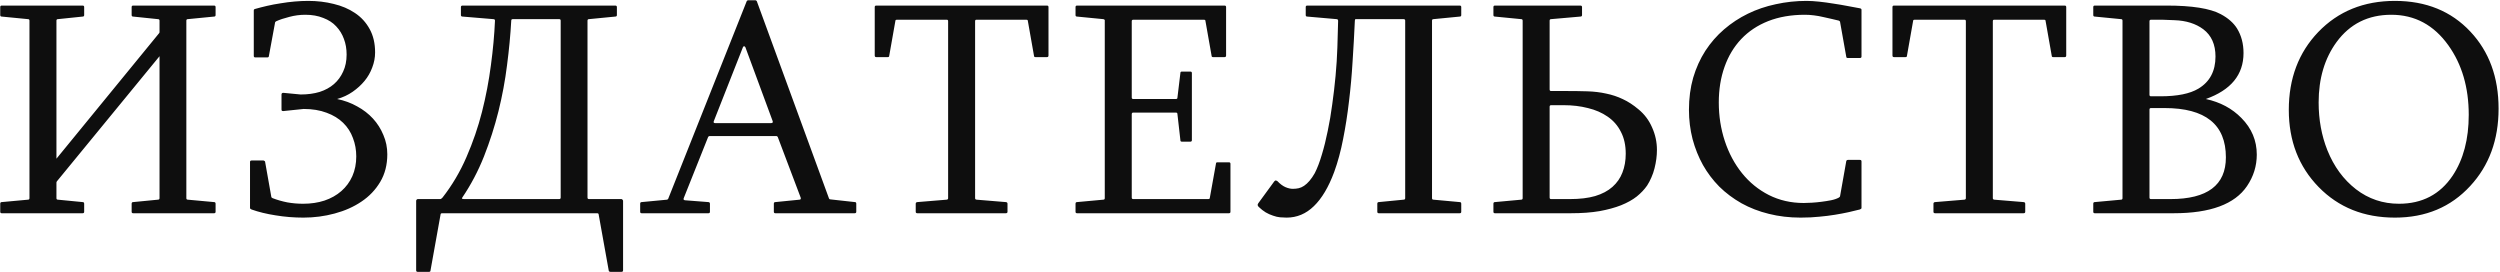 <?xml version="1.0" encoding="UTF-8"?> <svg xmlns="http://www.w3.org/2000/svg" width="891" height="97" viewBox="0 0 891 97" fill="none"> <path d="M29.462 1.986C29.82 1.986 29.999 2.165 29.999 2.523V5.37C29.999 5.728 29.82 5.907 29.462 5.907L20.653 6.82C20.295 6.82 20.116 6.999 20.116 7.357V56.557L56.586 11.977C56.765 11.833 56.855 11.654 56.855 11.44V7.357C56.855 6.999 56.658 6.82 56.264 6.82L47.455 5.907C47.097 5.907 46.918 5.728 46.918 5.37V2.523C46.918 2.165 47.097 1.986 47.455 1.986H76.298C76.656 1.986 76.835 2.165 76.835 2.523V5.37C76.835 5.728 76.656 5.907 76.298 5.907L66.952 6.82C66.594 6.82 66.415 6.999 66.415 7.357V70.629C66.415 70.987 66.594 71.166 66.952 71.166L76.298 72.025C76.656 72.025 76.835 72.222 76.835 72.616V75.463C76.835 75.821 76.656 76 76.298 76H47.455C47.097 76 46.918 75.821 46.918 75.463V72.616C46.918 72.222 47.097 72.025 47.455 72.025L56.264 71.166C56.658 71.166 56.855 70.987 56.855 70.629V20.033L20.331 64.56C20.188 64.703 20.116 64.882 20.116 65.097V70.629C20.116 70.987 20.295 71.166 20.653 71.166L29.462 72.025C29.82 72.025 29.999 72.222 29.999 72.616V75.463C29.999 75.821 29.82 76 29.462 76H0.619C0.261 76 0.082 75.821 0.082 75.463V72.616C0.082 72.222 0.261 72.025 0.619 72.025L9.965 71.166C10.323 71.166 10.502 70.987 10.502 70.629V7.357C10.502 6.999 10.323 6.82 9.965 6.82L0.619 5.907C0.261 5.907 0.082 5.728 0.082 5.37V2.523C0.082 2.165 0.261 1.986 0.619 1.986H29.462ZM100.33 33.676C100.33 33.497 100.384 33.353 100.491 33.246C100.599 33.139 100.76 33.085 100.975 33.085L107.152 33.676C109.658 33.676 111.914 33.371 113.919 32.763C115.924 32.118 117.625 31.187 119.022 29.97C120.418 28.752 121.51 27.266 122.298 25.512C123.122 23.757 123.533 21.734 123.533 19.442C123.533 17.401 123.211 15.539 122.567 13.856C121.958 12.174 121.045 10.688 119.827 9.398C118.646 8.109 117.106 7.107 115.208 6.391C113.346 5.639 111.216 5.263 108.817 5.263C106.883 5.263 104.985 5.513 103.123 6.015C101.261 6.48 99.704 6.999 98.45 7.572C98.164 7.715 98.021 7.895 98.021 8.109L95.819 20.033C95.819 20.176 95.765 20.284 95.657 20.355C95.55 20.427 95.425 20.463 95.281 20.463H90.985C90.626 20.463 90.448 20.284 90.448 19.926V3.705C90.448 3.419 90.626 3.24 90.985 3.168C92.238 2.81 93.634 2.452 95.174 2.094C96.714 1.736 98.325 1.431 100.008 1.181C101.691 0.894 103.374 0.679 105.057 0.536C106.74 0.393 108.351 0.321 109.891 0.321C113.042 0.321 116.05 0.679 118.914 1.396C121.779 2.076 124.303 3.15 126.488 4.618C128.708 6.086 130.462 8.002 131.751 10.365C133.04 12.693 133.685 15.468 133.685 18.69C133.685 20.517 133.345 22.307 132.664 24.061C132.02 25.816 131.107 27.41 129.925 28.842C128.743 30.274 127.329 31.563 125.682 32.709C124.035 33.855 122.191 34.714 120.15 35.287C122.764 35.824 125.145 36.702 127.293 37.919C129.477 39.101 131.357 40.551 132.933 42.27C134.508 43.988 135.744 45.94 136.639 48.124C137.57 50.273 138.035 52.564 138.035 54.999C138.035 58.723 137.194 61.999 135.511 64.828C133.828 67.657 131.59 70.002 128.797 71.864C126.04 73.726 122.853 75.141 119.237 76.107C115.656 77.074 111.95 77.558 108.118 77.558C104.752 77.558 101.458 77.289 98.236 76.752C95.013 76.251 92.148 75.552 89.642 74.657C89.284 74.514 89.105 74.335 89.105 74.12V57.738C89.105 57.38 89.284 57.201 89.642 57.201H93.939C94.01 57.201 94.118 57.255 94.261 57.362C94.404 57.47 94.476 57.559 94.476 57.631L96.678 70.038C96.678 70.217 96.732 70.342 96.839 70.414C96.982 70.486 97.09 70.557 97.161 70.629C98.844 71.273 100.599 71.775 102.425 72.133C104.251 72.455 106.113 72.616 108.011 72.616C110.804 72.616 113.346 72.24 115.638 71.488C117.965 70.701 119.971 69.573 121.654 68.105C123.336 66.636 124.643 64.864 125.574 62.787C126.505 60.675 126.971 58.329 126.971 55.751C126.971 53.423 126.577 51.239 125.789 49.198C125.037 47.121 123.874 45.313 122.298 43.773C120.723 42.234 118.753 41.034 116.39 40.175C114.027 39.28 111.305 38.832 108.226 38.832L100.975 39.584C100.76 39.584 100.599 39.548 100.491 39.477C100.384 39.405 100.33 39.262 100.33 39.047V33.676ZM199.827 7.357C199.827 6.999 199.648 6.82 199.289 6.82H182.746C182.388 6.82 182.209 6.999 182.209 7.357C181.923 12.478 181.422 17.777 180.705 23.256C180.025 28.734 179.005 34.213 177.644 39.691C176.283 45.134 174.565 50.487 172.488 55.751C170.411 60.979 167.833 65.867 164.753 70.414C164.574 70.629 164.574 70.772 164.753 70.844C164.968 70.915 165.147 70.951 165.29 70.951H199.289C199.648 70.951 199.827 70.772 199.827 70.414V7.357ZM209.387 70.414C209.387 70.772 209.566 70.951 209.924 70.951H221.472C221.615 70.951 221.741 71.023 221.848 71.166C221.991 71.309 222.063 71.453 222.063 71.596V96.356C222.063 96.715 221.866 96.894 221.472 96.894H217.551C217.48 96.894 217.354 96.858 217.175 96.786C217.032 96.715 216.96 96.607 216.96 96.464L213.362 76.43C213.362 76.287 213.308 76.179 213.201 76.107C213.093 76.036 212.968 76 212.825 76H157.556C157.413 76 157.288 76.036 157.18 76.107C157.073 76.179 157.019 76.287 157.019 76.43L153.42 96.464C153.42 96.607 153.367 96.715 153.259 96.786C153.152 96.858 153.009 96.894 152.829 96.894H148.909C148.515 96.894 148.318 96.715 148.318 96.356V71.596C148.318 71.453 148.371 71.309 148.479 71.166C148.622 71.023 148.765 70.951 148.909 70.951H156.912C157.126 70.951 157.395 70.772 157.717 70.414C161.155 66.01 164.001 61.194 166.257 55.966C168.549 50.702 170.393 45.331 171.789 39.852C173.186 34.338 174.242 28.806 174.958 23.256C175.71 17.706 176.194 12.406 176.409 7.357C176.409 6.999 176.212 6.82 175.818 6.82L164.861 5.907C164.467 5.907 164.27 5.728 164.27 5.37V2.523C164.27 2.165 164.467 1.986 164.861 1.986H219.27C219.664 1.986 219.861 2.165 219.861 2.523V5.37C219.861 5.728 219.664 5.907 219.27 5.907L209.924 6.82C209.566 6.82 209.387 6.999 209.387 7.357V70.414ZM265.646 16.811C265.503 16.596 265.36 16.488 265.216 16.488C265.002 16.488 264.858 16.596 264.787 16.811L254.421 43.129C254.206 43.63 254.367 43.881 254.904 43.881H274.777C275.35 43.881 275.547 43.63 275.368 43.129L265.646 16.811ZM276.335 76C275.976 76 275.797 75.821 275.797 75.463V72.616C275.797 72.222 275.976 72.025 276.335 72.025L284.928 71.166C285.143 71.166 285.286 71.094 285.358 70.951C285.43 70.808 285.43 70.629 285.358 70.414L277.194 48.822C277.051 48.607 276.907 48.5 276.764 48.5H252.809C252.63 48.536 252.487 48.643 252.379 48.822L243.678 70.629C243.499 71.094 243.678 71.345 244.215 71.381L252.487 72.025C252.845 72.061 253.024 72.258 253.024 72.616V75.463C253.024 75.821 252.845 76 252.487 76H228.693C228.335 76 228.156 75.821 228.156 75.463V72.616C228.156 72.222 228.335 72.025 228.693 72.025L237.716 71.166C237.895 71.13 238.039 71.023 238.146 70.844L266.129 0.429C266.273 0.214 266.416 0.106 266.559 0.106H269.298C269.477 0.142 269.621 0.25 269.728 0.429L295.456 70.736C295.527 70.951 295.688 71.059 295.939 71.059L304.694 72.025C305.016 72.025 305.177 72.222 305.177 72.616V75.463C305.177 75.821 304.98 76 304.587 76H276.335ZM373.145 1.986C373.503 1.986 373.682 2.165 373.682 2.523V19.765C373.682 20.159 373.503 20.355 373.145 20.355H369.063C368.705 20.355 368.526 20.212 368.526 19.926L366.324 7.465C366.324 7.178 366.145 7.035 365.787 7.035H347.955C347.668 7.035 347.525 7.214 347.525 7.572V70.629C347.525 70.951 347.704 71.13 348.062 71.166L358.482 72.025C358.876 72.061 359.073 72.258 359.073 72.616V75.463C359.073 75.821 358.876 76 358.482 76H326.954C326.56 76 326.363 75.821 326.363 75.463V72.616C326.363 72.258 326.56 72.061 326.954 72.025L337.374 71.166C337.732 71.13 337.911 70.951 337.911 70.629V7.572C337.911 7.214 337.768 7.035 337.481 7.035H319.649C319.291 7.035 319.112 7.178 319.112 7.465L316.91 19.926C316.91 20.212 316.731 20.355 316.373 20.355H312.291C311.933 20.355 311.754 20.159 311.754 19.765V2.523C311.754 2.165 311.933 1.986 312.291 1.986H373.145ZM436.44 1.986C436.799 1.986 436.978 2.165 436.978 2.523V19.765C436.978 20.159 436.799 20.355 436.44 20.355H432.358C432 20.355 431.821 20.212 431.821 19.926L429.619 7.465C429.619 7.178 429.44 7.035 429.082 7.035H403.892C403.534 7.035 403.354 7.214 403.354 7.572V34.75C403.354 35.108 403.534 35.287 403.892 35.287H419.038C419.432 35.287 419.629 35.144 419.629 34.857L420.703 25.941C420.703 25.655 420.882 25.512 421.24 25.512H424.248C424.606 25.512 424.785 25.691 424.785 26.049V49.95C424.785 50.308 424.606 50.487 424.248 50.487H421.24C420.882 50.487 420.703 50.344 420.703 50.058L419.629 40.605C419.629 40.282 419.432 40.121 419.038 40.121H403.892C403.534 40.121 403.354 40.318 403.354 40.712V70.414C403.354 70.772 403.534 70.951 403.892 70.951H430.586C430.98 70.951 431.177 70.808 431.177 70.522L433.379 58.275C433.379 57.989 433.558 57.846 433.916 57.846H437.998C438.356 57.846 438.535 58.025 438.535 58.383V75.463C438.535 75.821 438.356 76 437.998 76H383.857C383.499 76 383.32 75.821 383.32 75.463V72.616C383.32 72.222 383.499 72.025 383.857 72.025L393.203 71.166C393.561 71.166 393.74 70.987 393.74 70.629V7.143C393.597 6.928 393.418 6.82 393.203 6.82L383.857 5.907C383.499 5.907 383.32 5.728 383.32 5.37V2.523C383.32 2.165 383.499 1.986 383.857 1.986H436.44ZM520.253 1.986C520.611 1.986 520.79 2.165 520.79 2.523V5.37C520.79 5.728 520.611 5.907 520.253 5.907L510.907 6.82C510.549 6.82 510.37 6.999 510.37 7.357V70.629C510.37 70.987 510.549 71.166 510.907 71.166L520.253 72.025C520.611 72.025 520.79 72.222 520.79 72.616V75.463C520.79 75.821 520.611 76 520.253 76H491.41C491.052 76 490.873 75.821 490.873 75.463V72.616C490.873 72.222 491.052 72.025 491.41 72.025L500.219 71.166C500.613 71.166 500.81 70.987 500.81 70.629V7.357C500.81 6.999 500.613 6.82 500.219 6.82H483.193C482.978 6.82 482.87 6.999 482.87 7.357C482.655 12.12 482.387 16.954 482.065 21.859C481.778 26.729 481.348 31.491 480.776 36.147C480.238 40.801 479.54 45.277 478.681 49.574C477.857 53.835 476.801 57.738 475.512 61.283C473.507 66.69 471.09 70.754 468.261 73.476C465.468 76.197 462.227 77.558 458.539 77.558C457.823 77.558 457.053 77.522 456.23 77.45C455.442 77.379 454.6 77.182 453.705 76.859C452.81 76.573 451.933 76.179 451.073 75.678C450.25 75.176 449.408 74.514 448.549 73.69C448.477 73.619 448.388 73.476 448.28 73.261C448.173 73.046 448.227 72.777 448.442 72.455L454.135 64.667C454.35 64.38 454.565 64.273 454.779 64.345C455.03 64.416 455.191 64.488 455.263 64.56C456.265 65.598 457.232 66.314 458.163 66.708C459.094 67.102 459.954 67.299 460.741 67.299C461.493 67.299 462.192 67.227 462.836 67.084C463.481 66.941 464.125 66.654 464.77 66.225C465.45 65.759 466.095 65.168 466.703 64.452C467.348 63.7 467.974 62.787 468.583 61.713C469.514 59.887 470.356 57.685 471.108 55.106C471.895 52.528 472.594 49.717 473.202 46.674C473.847 43.63 474.384 40.461 474.814 37.167C475.279 33.873 475.673 30.507 475.995 27.069C476.318 23.596 476.532 20.194 476.64 16.864C476.747 13.534 476.837 10.365 476.908 7.357C476.908 7.286 476.873 7.178 476.801 7.035C476.729 6.892 476.586 6.82 476.371 6.82L465.898 5.907C465.54 5.907 465.361 5.728 465.361 5.37V2.523C465.361 2.165 465.54 1.986 465.898 1.986H520.253ZM552.288 70.414C552.288 70.772 552.467 70.951 552.826 70.951H559.539C563.049 70.951 566.038 70.593 568.509 69.877C571.016 69.125 573.075 68.033 574.686 66.601C576.297 65.168 577.479 63.467 578.231 61.498C579.019 59.493 579.412 57.255 579.412 54.784C579.412 51.776 578.84 49.18 577.694 46.996C576.584 44.776 575.008 42.968 572.967 41.571C570.962 40.175 568.617 39.154 565.931 38.51C563.281 37.829 560.417 37.489 557.337 37.489H552.826C552.467 37.489 552.288 37.668 552.288 38.026V70.414ZM563.245 1.986C563.639 1.986 563.836 2.165 563.836 2.523V5.37C563.836 5.728 563.639 5.907 563.245 5.907L552.826 6.82C552.467 6.82 552.288 6.999 552.288 7.357V31.903C552.288 32.261 552.467 32.44 552.826 32.44H558.197C560.918 32.44 563.442 32.476 565.77 32.548C568.133 32.62 570.353 32.888 572.43 33.353C574.543 33.783 576.53 34.446 578.392 35.341C580.254 36.2 582.098 37.4 583.924 38.94C586.073 40.694 587.702 42.86 588.812 45.438C589.958 47.981 590.531 50.648 590.531 53.441C590.531 54.48 590.459 55.554 590.316 56.664C590.173 57.738 589.958 58.848 589.671 59.994C589.385 61.14 589.009 62.232 588.543 63.27C588.114 64.273 587.612 65.222 587.039 66.117C586.073 67.514 584.837 68.821 583.333 70.038C581.829 71.22 579.967 72.258 577.747 73.153C575.563 74.013 573.003 74.711 570.067 75.248C567.131 75.749 563.729 76 559.862 76H532.791C532.433 76 532.254 75.821 532.254 75.463V72.616C532.254 72.222 532.433 72.025 532.791 72.025L542.137 71.166C542.495 71.166 542.674 70.987 542.674 70.629V7.357C542.674 6.999 542.495 6.82 542.137 6.82L532.791 5.907C532.433 5.907 532.254 5.728 532.254 5.37V2.523C532.254 2.165 532.433 1.986 532.791 1.986H563.245ZM643.836 0.321C645.16 0.321 646.664 0.411 648.347 0.59C650.03 0.769 651.731 1.002 653.45 1.288C655.169 1.539 656.852 1.825 658.499 2.147C660.182 2.47 661.632 2.738 662.849 2.953C663.243 3.025 663.44 3.204 663.44 3.49V20.141C663.44 20.499 663.243 20.678 662.849 20.678H658.606C658.427 20.678 658.284 20.642 658.176 20.57C658.069 20.499 658.015 20.391 658.015 20.248L655.813 7.895C655.813 7.68 655.67 7.501 655.383 7.357C654.739 7.214 653.915 7.017 652.913 6.767C651.91 6.516 650.872 6.283 649.797 6.068C648.759 5.818 647.667 5.621 646.521 5.478C645.411 5.334 644.337 5.263 643.298 5.263C638.393 5.263 634.024 6.015 630.193 7.519C626.397 9.022 623.193 11.153 620.579 13.91C617.965 16.667 615.977 19.98 614.617 23.847C613.256 27.678 612.576 31.903 612.576 36.523C612.576 41.356 613.292 45.94 614.724 50.273C616.157 54.605 618.198 58.419 620.847 61.713C623.497 65.007 626.684 67.603 630.408 69.501C634.168 71.399 638.321 72.348 642.869 72.348C643.657 72.348 644.623 72.312 645.769 72.24C646.915 72.169 648.043 72.061 649.153 71.918C650.299 71.775 651.427 71.596 652.537 71.381C653.647 71.166 654.596 70.844 655.383 70.414C655.67 70.235 655.813 70.038 655.813 69.823L658.015 57.416C658.015 57.344 658.069 57.255 658.176 57.148C658.284 57.04 658.427 56.986 658.606 56.986H662.849C663.243 56.986 663.44 57.165 663.44 57.523V74.12C663.44 74.335 663.243 74.514 662.849 74.657C661.632 74.98 660.289 75.302 658.821 75.624C657.353 75.946 655.741 76.251 653.987 76.537C652.268 76.824 650.406 77.056 648.401 77.235C646.396 77.45 644.176 77.558 641.741 77.558C637.73 77.558 633.953 77.11 630.408 76.215C626.899 75.356 623.658 74.102 620.686 72.455C617.714 70.772 615.064 68.785 612.737 66.493C610.445 64.166 608.512 61.605 606.936 58.812C605.361 55.984 604.125 52.904 603.23 49.574C602.371 46.208 601.941 42.735 601.941 39.154C601.941 35.036 602.442 31.223 603.445 27.714C604.483 24.205 605.934 21 607.796 18.1C609.693 15.199 611.913 12.657 614.456 10.473C617.034 8.253 619.863 6.391 622.942 4.887C626.021 3.383 629.334 2.255 632.879 1.503C636.459 0.715 640.112 0.321 643.836 0.321ZM735.866 1.986C736.224 1.986 736.403 2.165 736.403 2.523V19.765C736.403 20.159 736.224 20.355 735.866 20.355H731.784C731.426 20.355 731.247 20.212 731.247 19.926L729.045 7.465C729.045 7.178 728.866 7.035 728.508 7.035H710.676C710.389 7.035 710.246 7.214 710.246 7.572V70.629C710.246 70.951 710.425 71.13 710.783 71.166L721.203 72.025C721.597 72.061 721.794 72.258 721.794 72.616V75.463C721.794 75.821 721.597 76 721.203 76H689.675C689.281 76 689.084 75.821 689.084 75.463V72.616C689.084 72.258 689.281 72.061 689.675 72.025L700.095 71.166C700.453 71.13 700.632 70.951 700.632 70.629V7.572C700.632 7.214 700.488 7.035 700.202 7.035H682.37C682.012 7.035 681.833 7.178 681.833 7.465L679.631 19.926C679.631 20.212 679.452 20.355 679.094 20.355H675.012C674.653 20.355 674.474 20.159 674.474 19.765V2.523C674.474 2.165 674.653 1.986 675.012 1.986H735.866ZM766.075 33.783C766.075 34.141 766.254 34.32 766.612 34.32H769.996C775.976 34.32 780.488 33.407 783.531 31.581C787.577 29.146 789.601 25.333 789.601 20.141C789.601 15.844 788.15 12.603 785.25 10.419C782.564 8.414 779.145 7.34 774.991 7.196L770.802 7.035H766.612C766.254 7.035 766.075 7.214 766.075 7.572V33.783ZM766.075 70.414C766.075 70.772 766.254 70.951 766.612 70.951H773.541C786.718 70.951 793.307 65.992 793.307 56.073C793.307 44.364 786.02 38.51 771.446 38.51H766.612C766.254 38.51 766.075 38.689 766.075 39.047V70.414ZM772.198 1.986C781.257 1.986 787.685 3.007 791.48 5.048C794.094 6.444 796.028 8.145 797.281 10.15C798.821 12.657 799.591 15.575 799.591 18.905C799.591 26.64 795.115 32.1 786.163 35.287C791.284 36.397 795.509 38.653 798.839 42.055C802.491 45.743 804.317 50.093 804.317 55.106C804.317 59.153 803.154 62.895 800.826 66.332C796.458 72.777 787.757 76 774.723 76H746.578C746.22 76 746.041 75.821 746.041 75.463V72.616C746.041 72.222 746.22 72.025 746.578 72.025L755.924 71.166C756.282 71.166 756.461 70.987 756.461 70.629V7.357C756.461 6.999 756.282 6.82 755.924 6.82L746.578 5.907C746.22 5.907 746.041 5.728 746.041 5.37V2.523C746.041 2.165 746.22 1.986 746.578 1.986H772.198ZM853.54 0.321C864.64 0.321 873.61 3.974 880.449 11.278C887.145 18.404 890.493 27.553 890.493 38.725C890.493 49.825 887.127 59.009 880.396 66.278C873.485 73.798 864.533 77.558 853.54 77.558C842.512 77.558 833.452 73.923 826.362 66.654C819.273 59.385 815.728 50.219 815.728 39.154C815.728 27.982 819.219 18.744 826.201 11.44C833.327 4.027 842.44 0.321 853.54 0.321ZM852.251 5.263C844.015 5.263 837.516 8.503 832.754 14.984C828.493 20.821 826.362 28 826.362 36.523C826.362 42.645 827.401 48.321 829.478 53.549C831.805 59.35 835.207 63.987 839.683 67.46C844.159 70.897 849.261 72.616 854.99 72.616C863.262 72.616 869.636 69.286 874.112 62.626C877.943 56.861 879.859 49.628 879.859 40.927C879.859 31.187 877.442 22.934 872.608 16.166C867.416 8.897 860.63 5.263 852.251 5.263Z" fill="#0E0E0E"></path> </svg> 